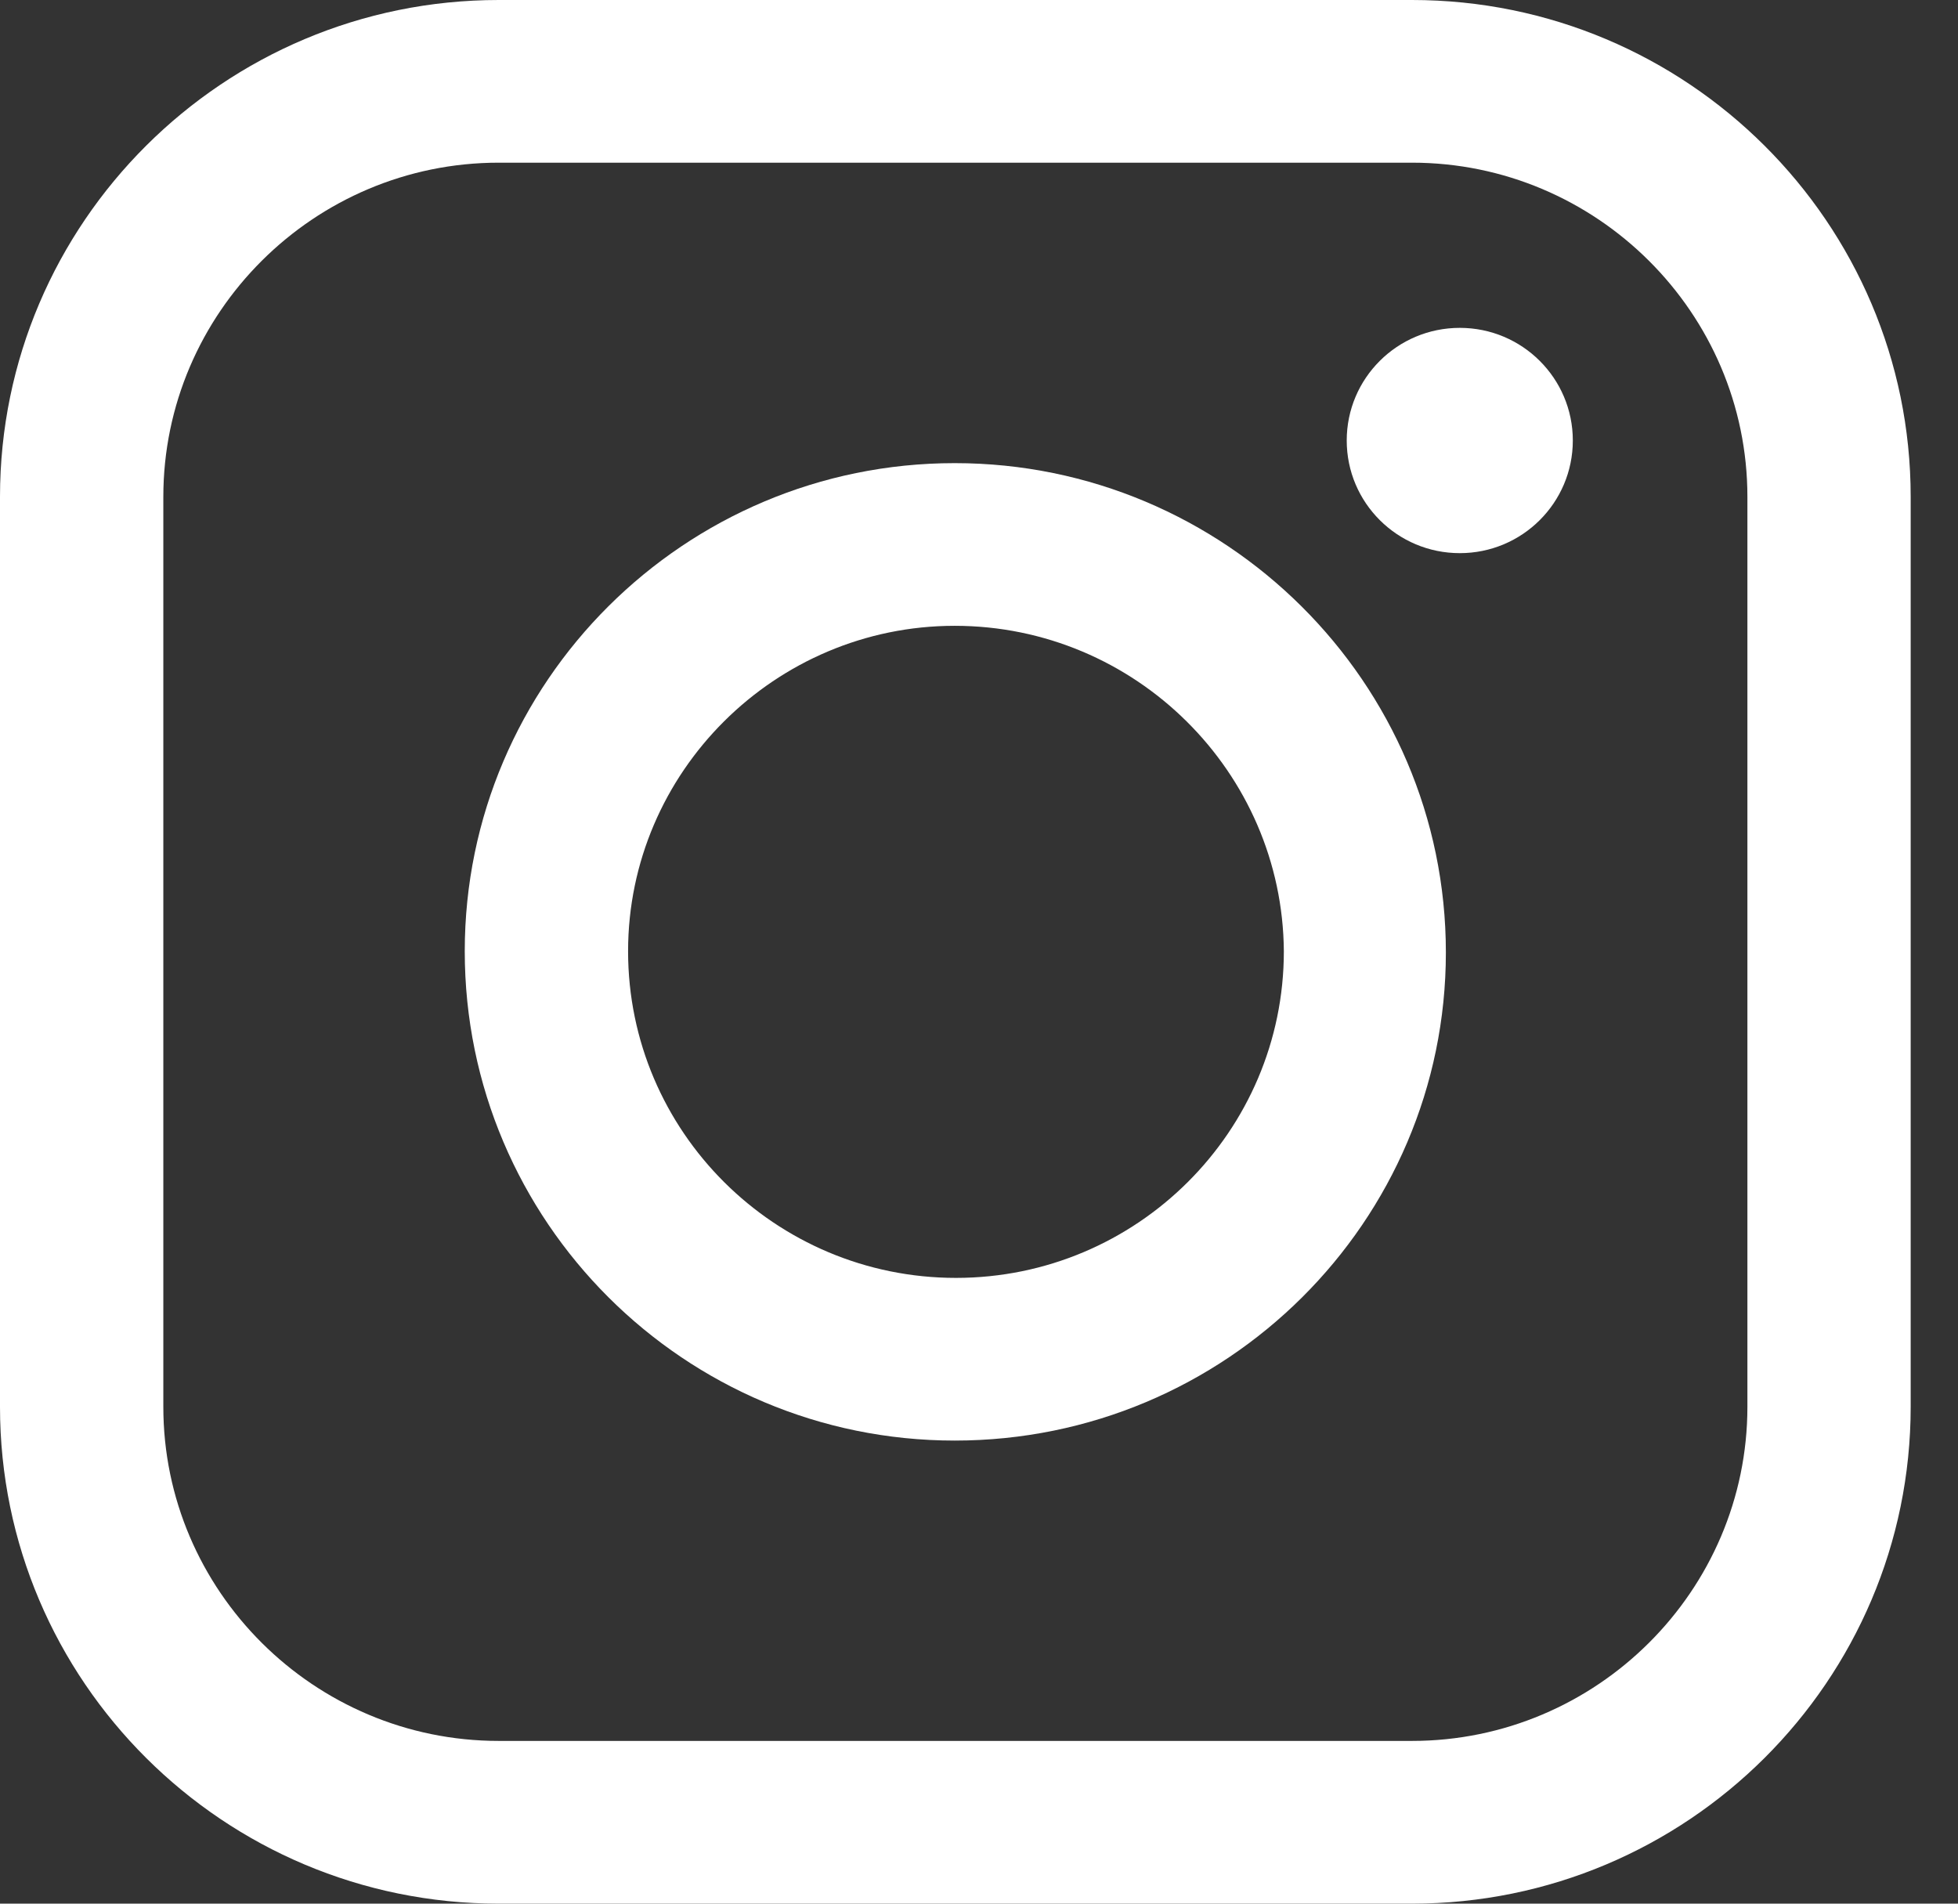 <svg width="36" height="35" viewBox="0 0 36 35" fill="none" xmlns="http://www.w3.org/2000/svg">
<rect x="0" y="0" width="36" height="35" fill="#333333" stroke="none"/>
<path d="M17.553 26.486C12.587 26.486 8.545 22.459 8.545 17.489C8.545 12.541 12.587 8.515 17.553 8.515C22.519 8.515 26.584 12.541 26.584 17.512C26.584 22.459 22.542 26.486 17.553 26.486ZM17.553 11.506C14.25 11.506 11.548 14.198 11.548 17.489C11.548 20.802 14.25 23.495 17.576 23.495C20.902 23.495 23.605 20.802 23.605 17.489C23.581 14.198 20.879 11.506 17.553 11.506Z" fill="white"/>
<path d="M25.961 35H9.169C4.111 35 0 30.904 0 25.865V9.135C0 4.096 4.111 0 9.169 0H25.961C31.019 0 35.13 4.096 35.13 9.135V25.865C35.13 30.904 31.019 35 25.961 35ZM9.169 2.991C5.774 2.991 3.003 5.753 3.003 9.135V25.865C3.003 29.247 5.774 32.008 9.169 32.008H25.961C29.356 32.008 32.128 29.247 32.128 25.865V9.135C32.128 5.753 29.356 2.991 25.961 2.991H9.169Z" fill="white"/>
<path d="M26.84 10.17C27.988 10.17 28.918 9.243 28.918 8.099C28.918 6.955 27.988 6.028 26.84 6.028C25.691 6.028 24.761 6.955 24.761 8.099C24.761 9.243 25.691 10.17 26.84 10.17Z" fill="white"/>
</svg>

